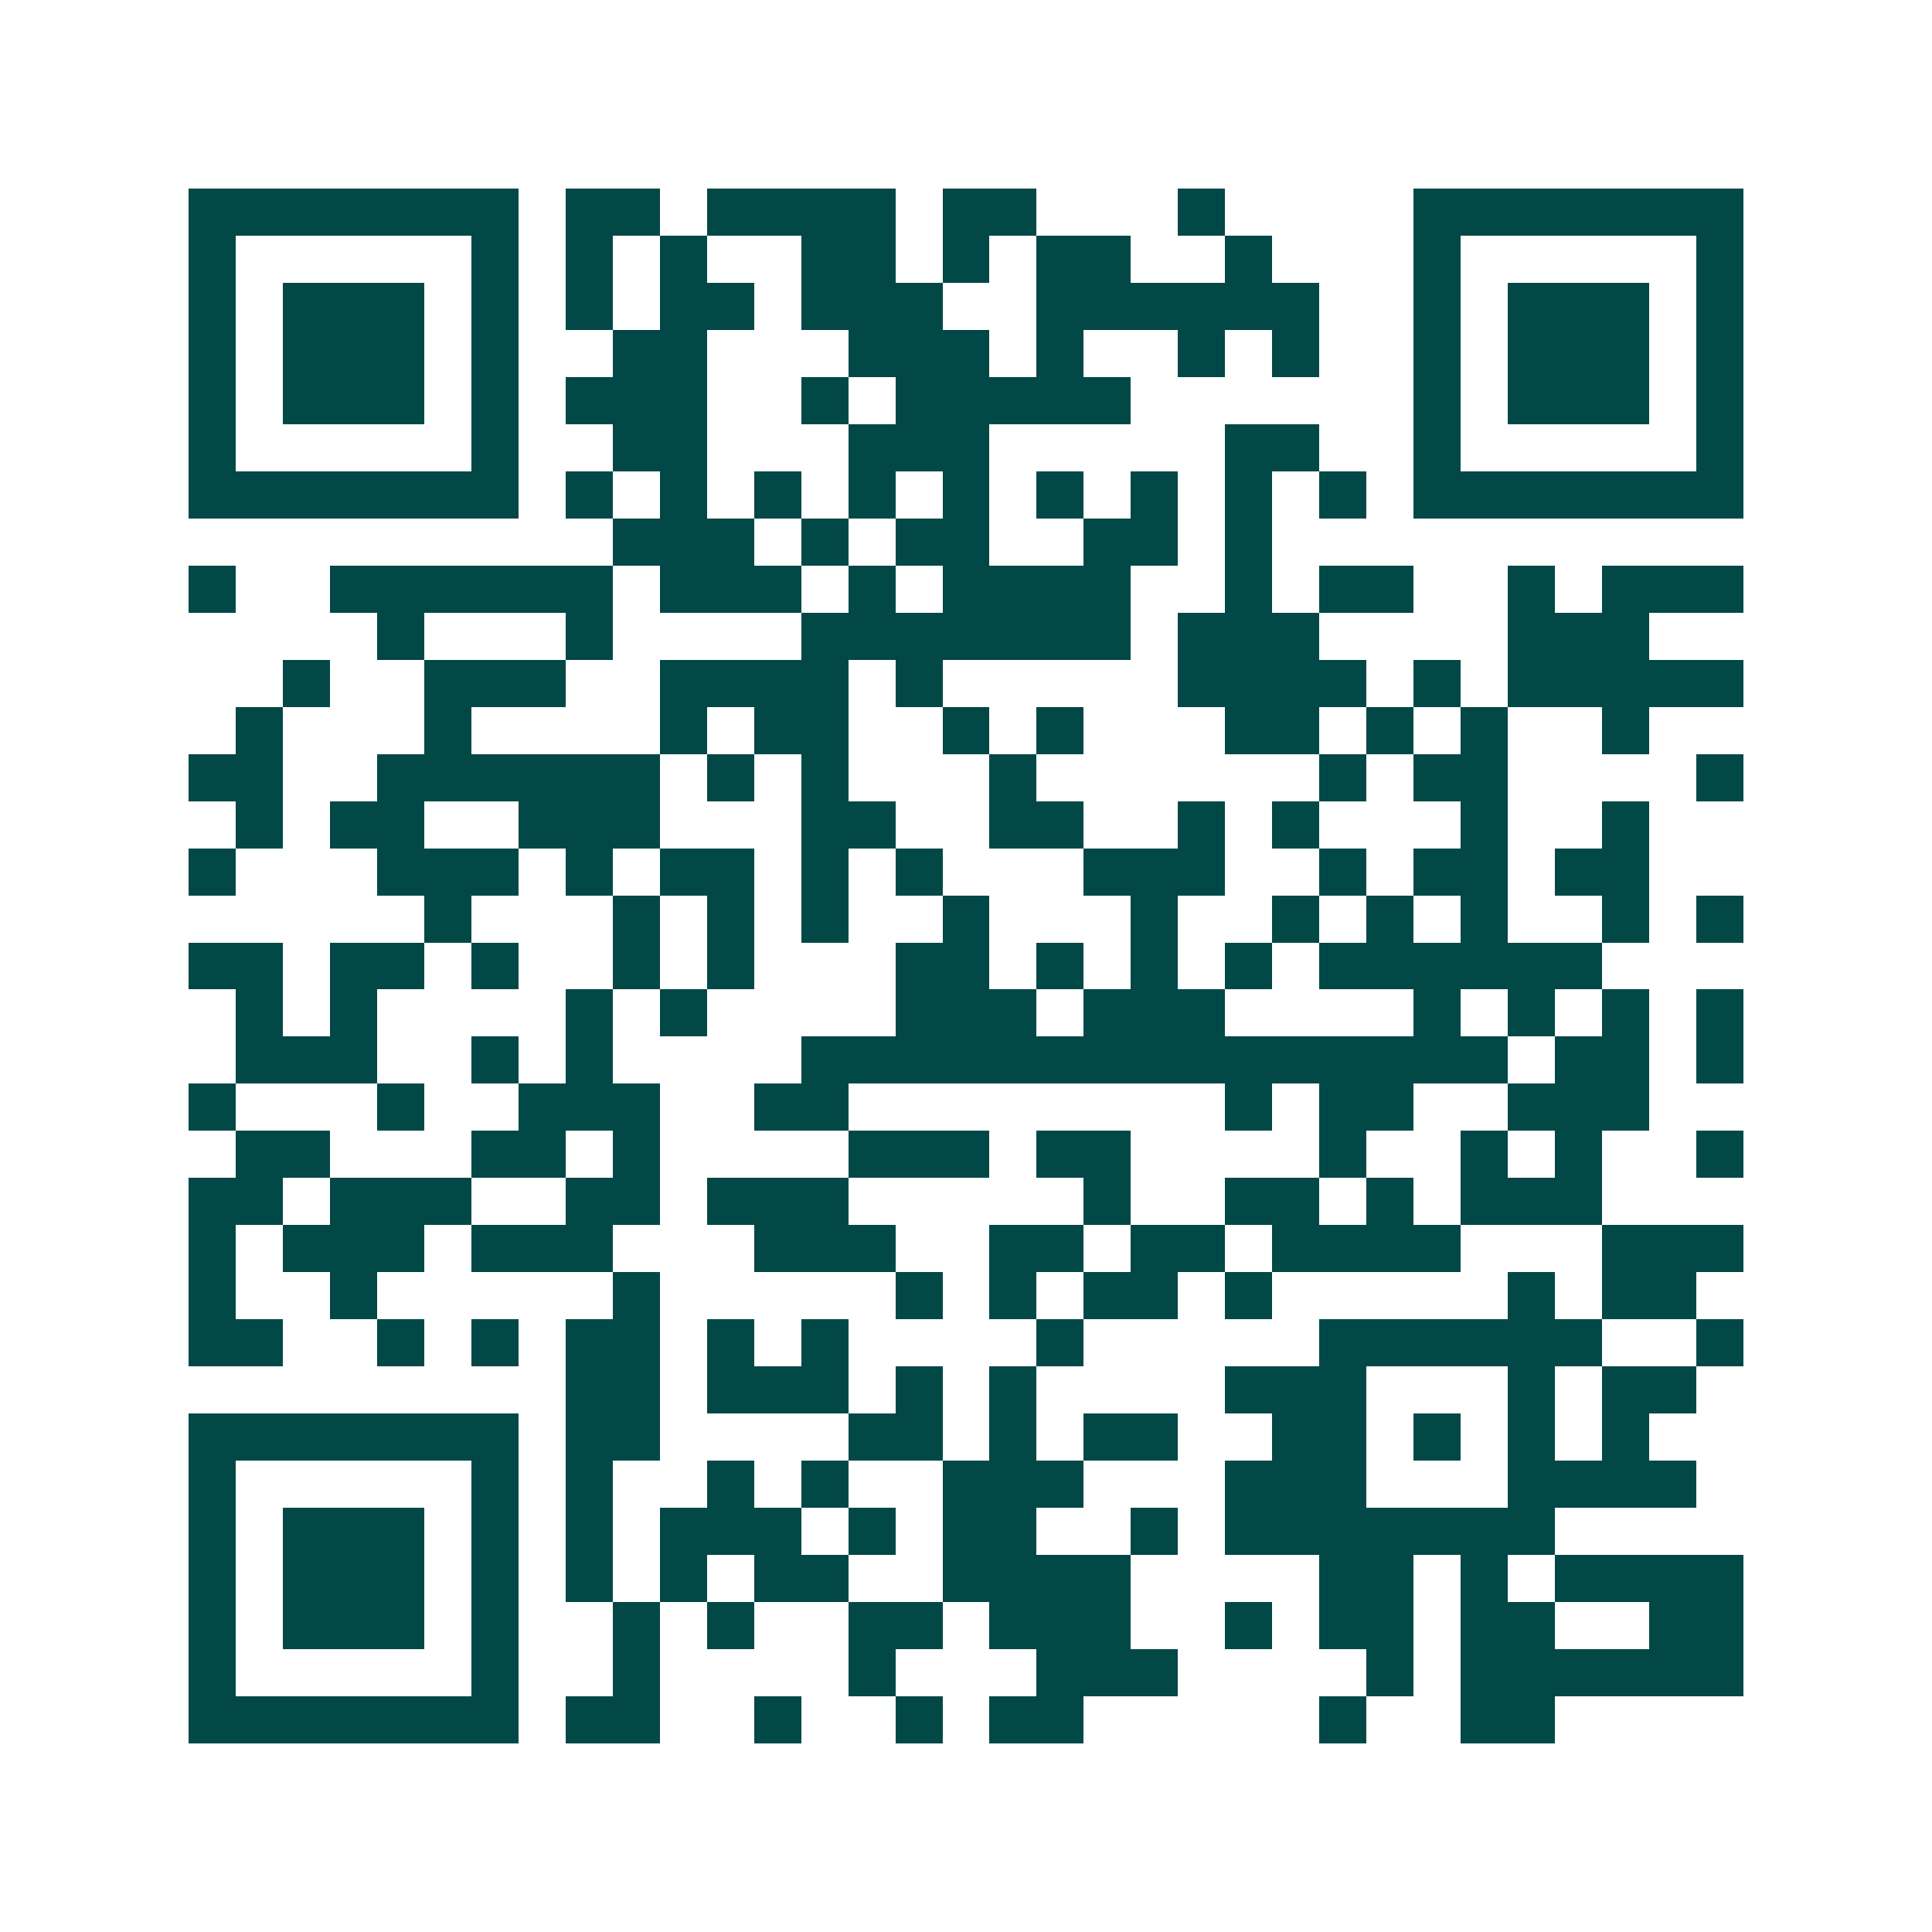 <svg xmlns="http://www.w3.org/2000/svg" width="200" height="200" viewBox="0 0 41 41" shape-rendering="crispEdges"><path fill="#ffffff" d="M0 0h41v41H0z"/><path stroke="#014847" d="M4 4.5h7m1 0h2m1 0h4m1 0h2m3 0h1m4 0h7M4 5.5h1m5 0h1m1 0h1m1 0h1m2 0h2m1 0h1m1 0h2m2 0h1m3 0h1m5 0h1M4 6.5h1m1 0h3m1 0h1m1 0h1m1 0h2m1 0h3m2 0h6m2 0h1m1 0h3m1 0h1M4 7.5h1m1 0h3m1 0h1m2 0h2m3 0h3m1 0h1m2 0h1m1 0h1m2 0h1m1 0h3m1 0h1M4 8.5h1m1 0h3m1 0h1m1 0h3m2 0h1m1 0h5m6 0h1m1 0h3m1 0h1M4 9.5h1m5 0h1m2 0h2m3 0h3m5 0h2m2 0h1m5 0h1M4 10.5h7m1 0h1m1 0h1m1 0h1m1 0h1m1 0h1m1 0h1m1 0h1m1 0h1m1 0h1m1 0h7M13 11.5h3m1 0h1m1 0h2m2 0h2m1 0h1M4 12.5h1m2 0h6m1 0h3m1 0h1m1 0h4m2 0h1m1 0h2m2 0h1m1 0h3M8 13.5h1m3 0h1m4 0h7m1 0h3m4 0h3M6 14.5h1m2 0h3m2 0h4m1 0h1m5 0h4m1 0h1m1 0h5M5 15.5h1m3 0h1m4 0h1m1 0h2m2 0h1m1 0h1m3 0h2m1 0h1m1 0h1m2 0h1M4 16.5h2m2 0h6m1 0h1m1 0h1m3 0h1m6 0h1m1 0h2m4 0h1M5 17.5h1m1 0h2m2 0h3m3 0h2m2 0h2m2 0h1m1 0h1m3 0h1m2 0h1M4 18.5h1m3 0h3m1 0h1m1 0h2m1 0h1m1 0h1m3 0h3m2 0h1m1 0h2m1 0h2M9 19.5h1m3 0h1m1 0h1m1 0h1m2 0h1m3 0h1m2 0h1m1 0h1m1 0h1m2 0h1m1 0h1M4 20.5h2m1 0h2m1 0h1m2 0h1m1 0h1m3 0h2m1 0h1m1 0h1m1 0h1m1 0h6M5 21.5h1m1 0h1m4 0h1m1 0h1m4 0h3m1 0h3m4 0h1m1 0h1m1 0h1m1 0h1M5 22.5h3m2 0h1m1 0h1m4 0h15m1 0h2m1 0h1M4 23.5h1m3 0h1m2 0h3m2 0h2m8 0h1m1 0h2m2 0h3M5 24.5h2m3 0h2m1 0h1m4 0h3m1 0h2m4 0h1m2 0h1m1 0h1m2 0h1M4 25.5h2m1 0h3m2 0h2m1 0h3m5 0h1m2 0h2m1 0h1m1 0h3M4 26.5h1m1 0h3m1 0h3m3 0h3m2 0h2m1 0h2m1 0h4m3 0h3M4 27.5h1m2 0h1m5 0h1m5 0h1m1 0h1m1 0h2m1 0h1m5 0h1m1 0h2M4 28.5h2m2 0h1m1 0h1m1 0h2m1 0h1m1 0h1m4 0h1m5 0h6m2 0h1M12 29.5h2m1 0h3m1 0h1m1 0h1m4 0h3m3 0h1m1 0h2M4 30.5h7m1 0h2m4 0h2m1 0h1m1 0h2m2 0h2m1 0h1m1 0h1m1 0h1M4 31.5h1m5 0h1m1 0h1m2 0h1m1 0h1m2 0h3m3 0h3m3 0h4M4 32.5h1m1 0h3m1 0h1m1 0h1m1 0h3m1 0h1m1 0h2m2 0h1m1 0h7M4 33.5h1m1 0h3m1 0h1m1 0h1m1 0h1m1 0h2m2 0h4m4 0h2m1 0h1m1 0h4M4 34.5h1m1 0h3m1 0h1m2 0h1m1 0h1m2 0h2m1 0h3m2 0h1m1 0h2m1 0h2m2 0h2M4 35.5h1m5 0h1m2 0h1m4 0h1m3 0h3m4 0h1m1 0h6M4 36.5h7m1 0h2m2 0h1m2 0h1m1 0h2m5 0h1m2 0h2"/></svg>
